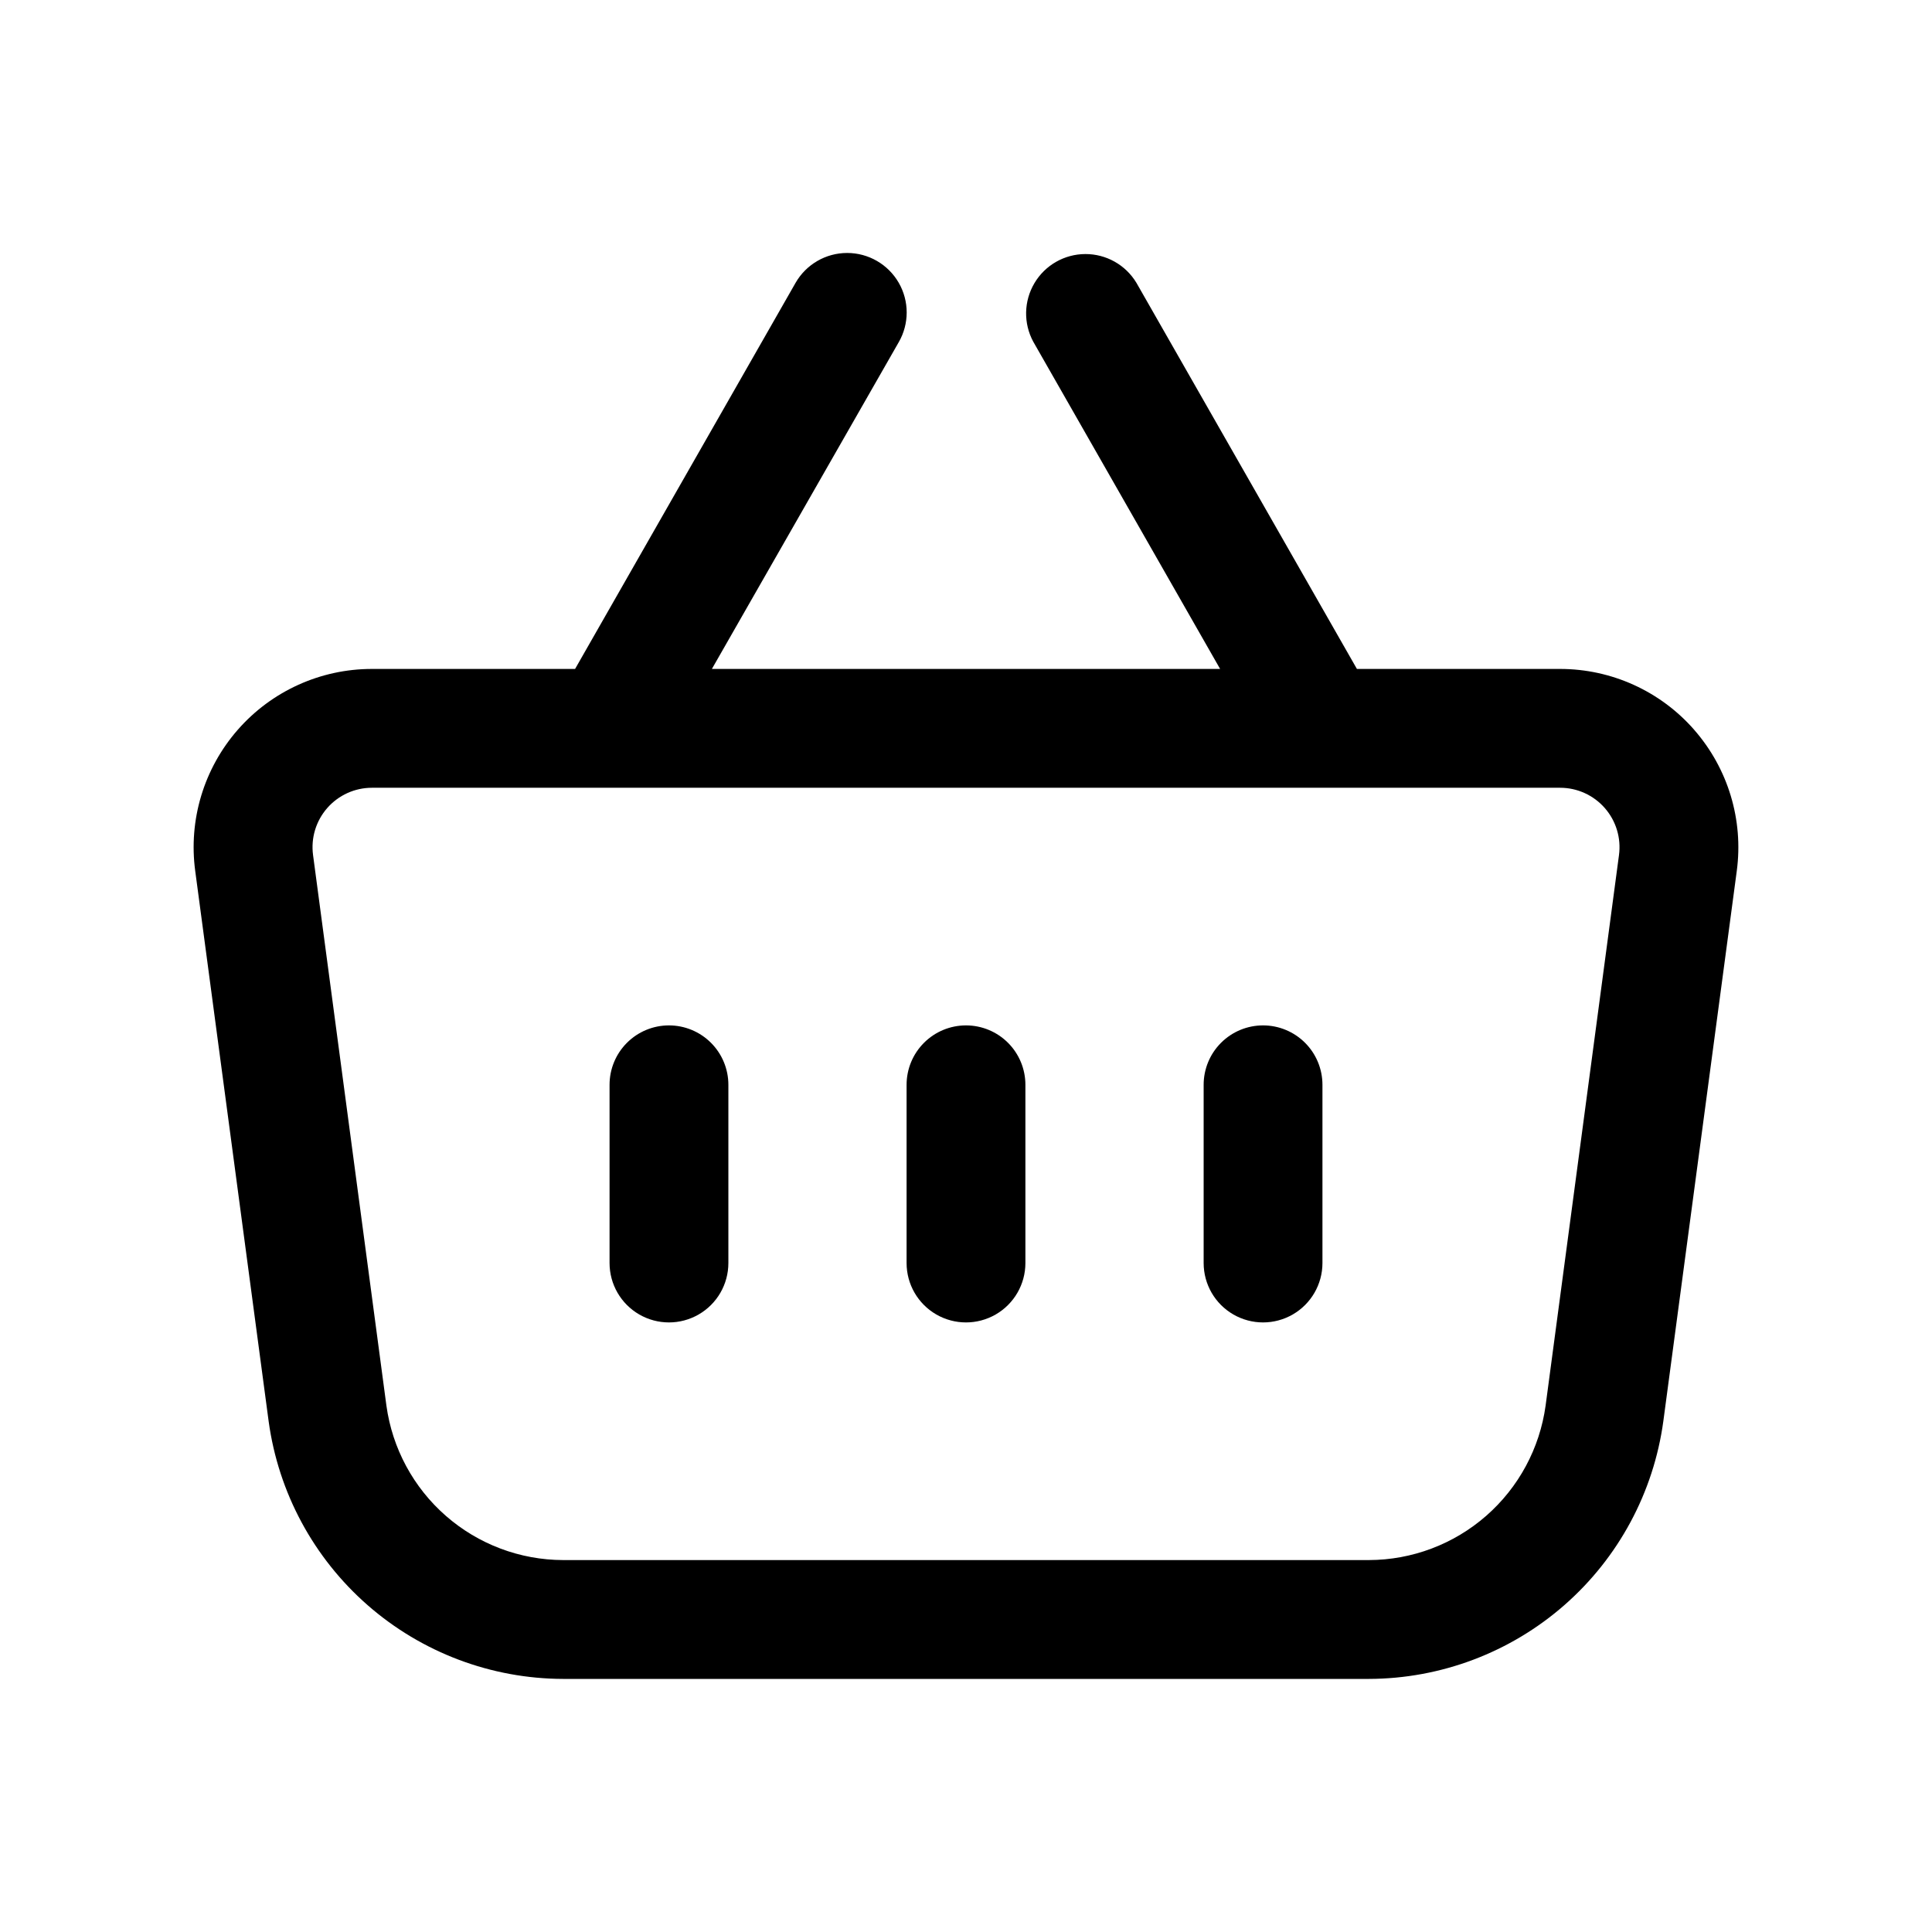 <?xml version="1.0" encoding="UTF-8"?>
<!-- Uploaded to: SVG Repo, www.svgrepo.com, Generator: SVG Repo Mixer Tools -->
<svg fill="#000000" width="800px" height="800px" version="1.1" viewBox="144 144 512 512" xmlns="http://www.w3.org/2000/svg">
 <g>
  <path d="m592.96 337.38c-8.965-10.234-21.91-16.102-35.52-16.105h-53.844l-58.441-102.34c-2.859-4.738-8-7.629-13.535-7.609-5.535 0.016-10.656 2.941-13.48 7.703-2.828 4.758-2.949 10.656-0.316 15.523l49.516 86.719h-134.68l49.516-86.594v0.004c2.812-4.883 2.809-10.895-0.016-15.773-2.82-4.875-8.031-7.875-13.664-7.871-5.637 0.004-10.84 3.016-13.652 7.898l-58.441 102.34h-53.844c-13.629-0.004-26.594 5.879-35.562 16.137-8.973 10.258-13.078 23.887-11.262 37.395l19.461 145.87c2.586 18.875 11.906 36.18 26.246 48.723 14.34 12.539 32.73 19.477 51.781 19.527h213.55c19.062-0.051 37.457-6.996 51.801-19.555 14.34-12.555 23.656-29.871 26.227-48.758l19.461-145.8c1.812-13.523-2.309-27.168-11.305-37.426zm-39.359 179.12c-1.559 11.324-7.152 21.699-15.758 29.223-8.605 7.523-19.637 11.684-31.066 11.711h-213.55c-11.43-0.027-22.461-4.188-31.066-11.711-8.605-7.523-14.199-17.898-15.758-29.223l-19.441-145.91c-0.602-4.5 0.77-9.035 3.758-12.449 2.988-3.414 7.305-5.375 11.844-5.375h314.88c4.539 0 8.855 1.961 11.844 5.375s4.359 7.949 3.762 12.449z"/>
  <path d="m321.28 415.74c-4.176 0-8.18 1.66-11.133 4.613-2.953 2.949-4.609 6.957-4.609 11.133v47.23c0 5.625 3 10.824 7.871 13.633 4.871 2.812 10.871 2.812 15.742 0 4.875-2.809 7.875-8.008 7.875-13.633v-47.23c0-4.176-1.66-8.184-4.613-11.133-2.953-2.953-6.957-4.613-11.133-4.613z"/>
  <path d="m400 415.74c-4.176 0-8.18 1.66-11.133 4.613-2.953 2.949-4.613 6.957-4.613 11.133v47.23c0 5.625 3 10.824 7.871 13.633 4.871 2.812 10.875 2.812 15.746 0 4.871-2.809 7.871-8.008 7.871-13.633v-47.23c0-4.176-1.66-8.184-4.609-11.133-2.953-2.953-6.957-4.613-11.133-4.613z"/>
  <path d="m478.72 415.74c-4.176 0-8.18 1.66-11.133 4.613-2.953 2.949-4.609 6.957-4.609 11.133v47.23c0 5.625 3 10.824 7.871 13.633 4.871 2.812 10.871 2.812 15.742 0 4.871-2.809 7.871-8.008 7.871-13.633v-47.23c0-4.176-1.656-8.184-4.609-11.133-2.953-2.953-6.957-4.613-11.133-4.613z"/>
 </g>
</svg>